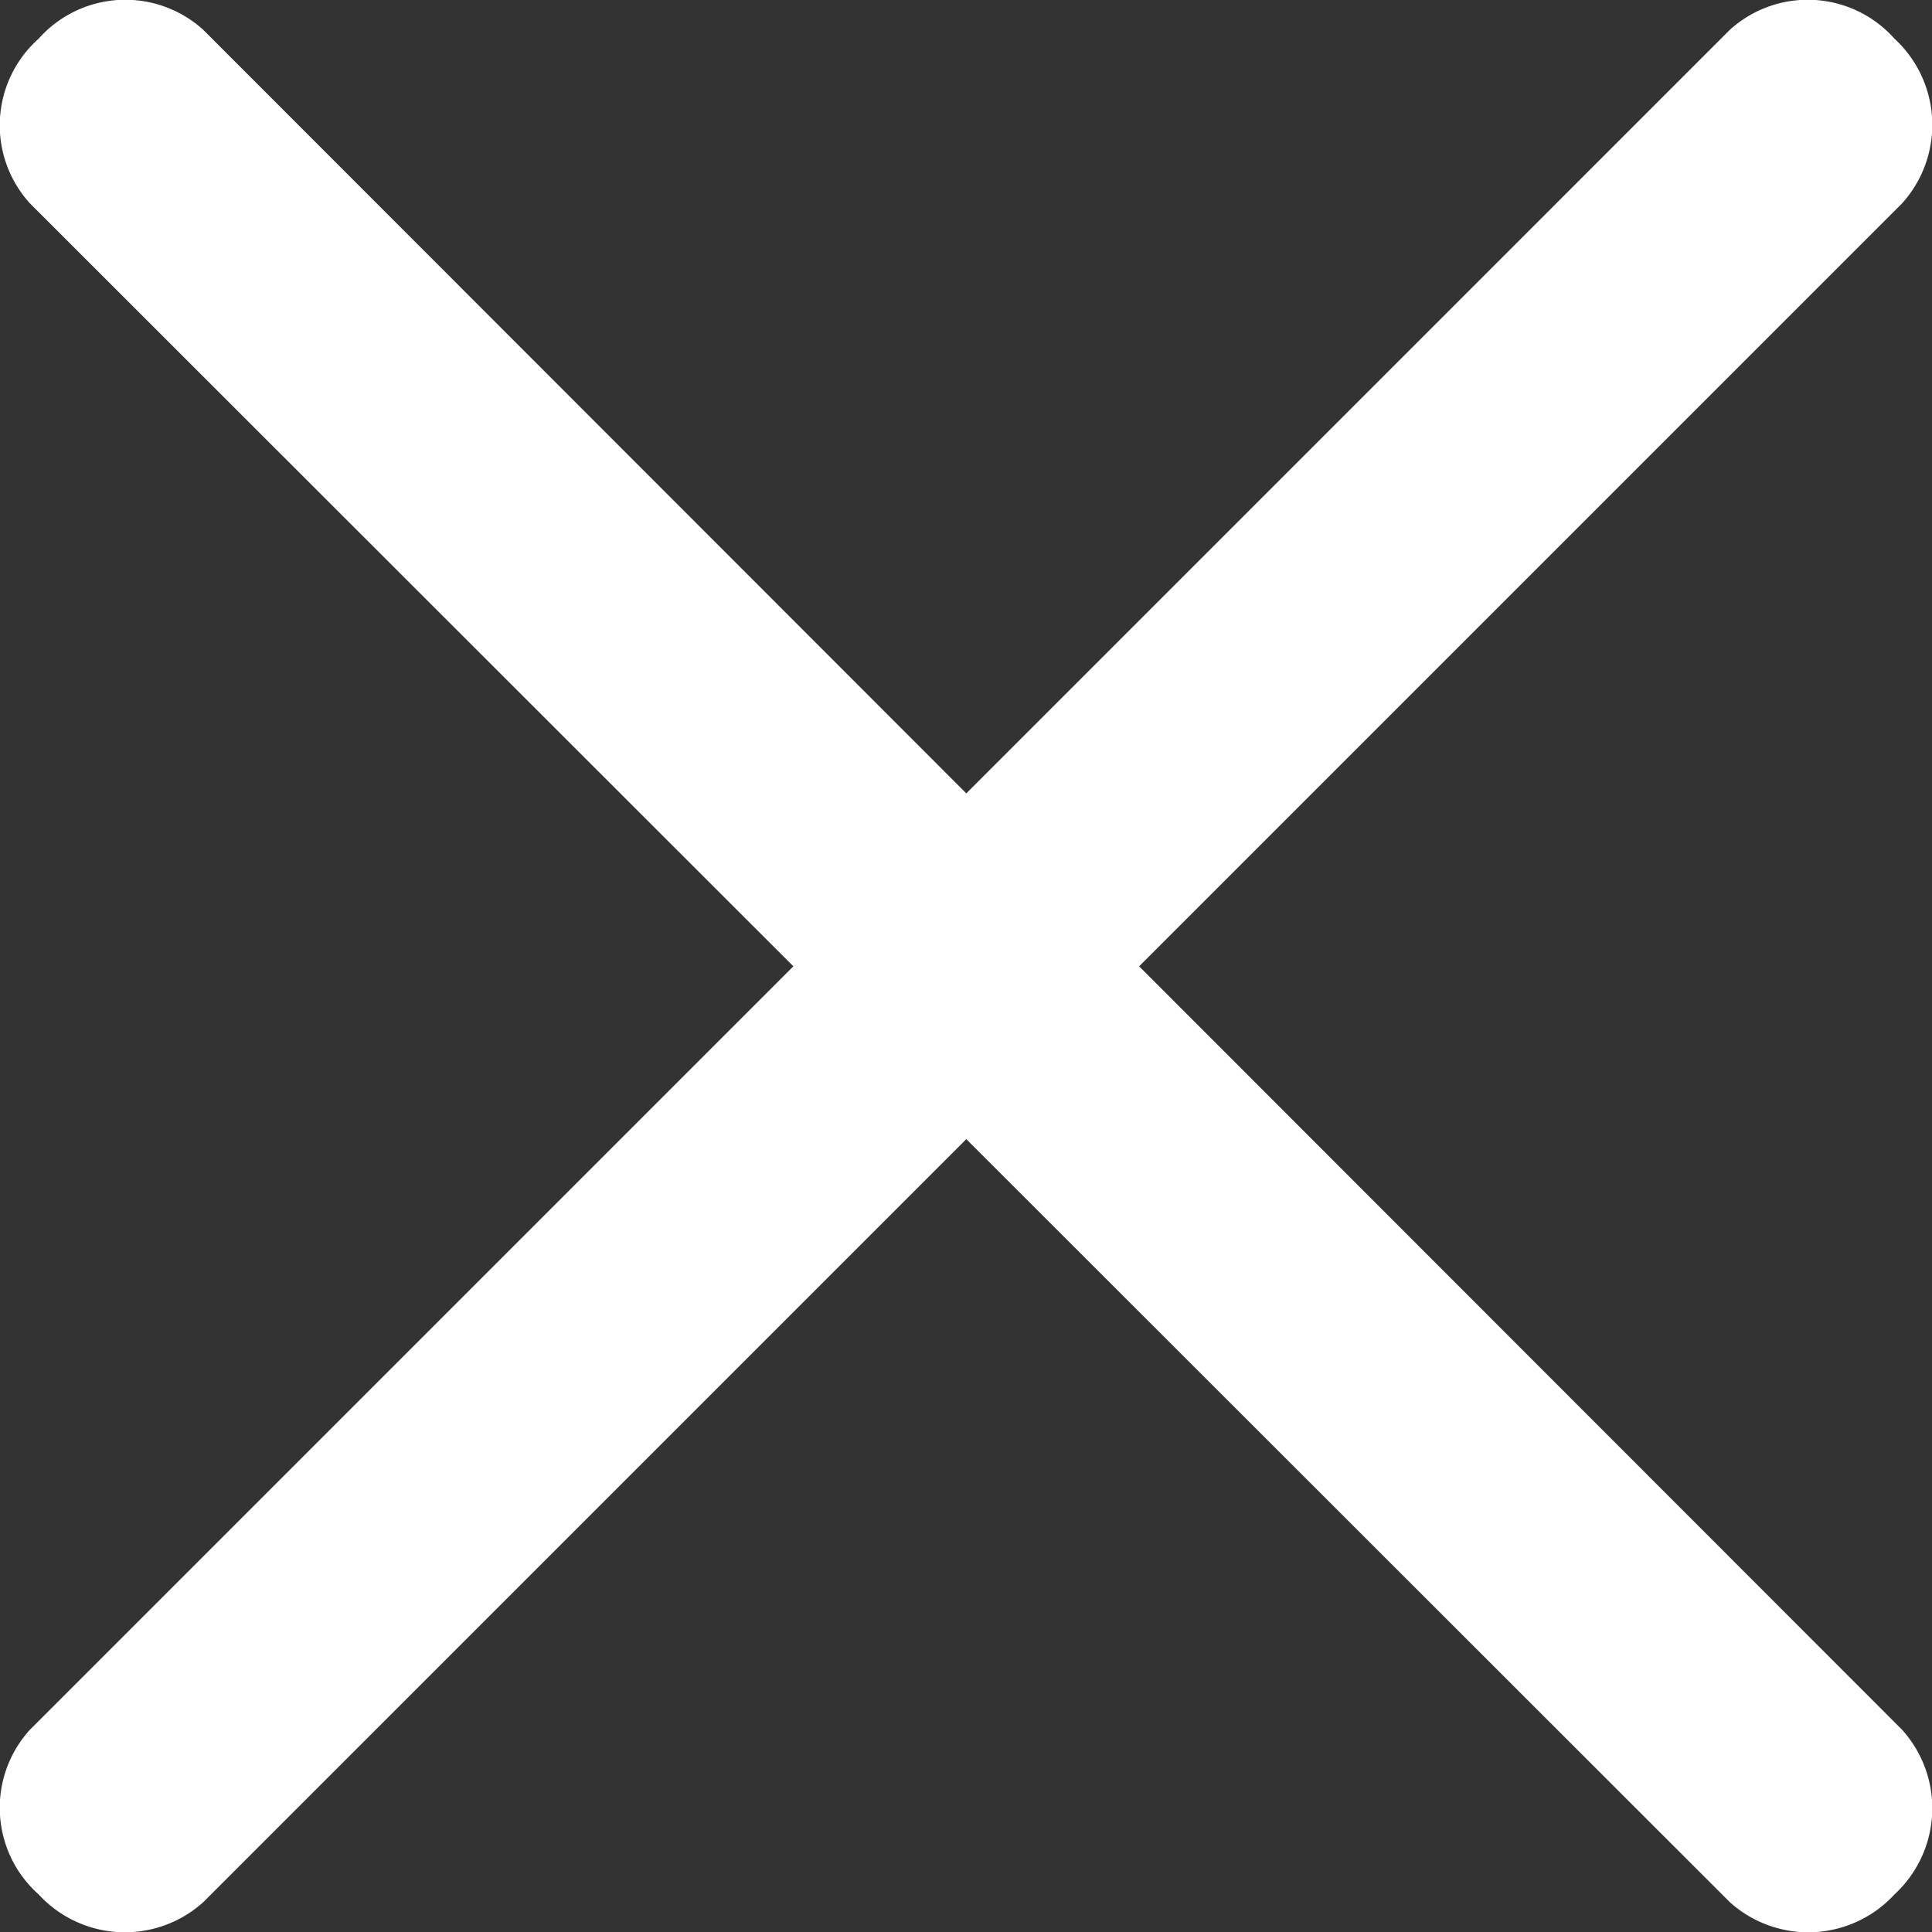 <svg xmlns="http://www.w3.org/2000/svg" width="17.49" height="17.49" viewBox="0 0 17.49 17.49">
  <rect x="0" y="0" width="17.49" height="17.49" fill="#333333" stroke="none"/>
  <title>ico-menu-close</title>
  <g>
    <path d="M.35.35A1.05,1.05,0,0,0,.27,1.84L15.66,17.22a1.06,1.06,0,0,0,1.49-.07h0a1.06,1.06,0,0,0,.07-1.49L1.84.27A1.05,1.05,0,0,0,.35.35Z" style="fill: #fff"/>
    <path d="M.35,17.15a1.06,1.06,0,0,0,1.49.07L17.22,1.84A1.06,1.06,0,0,0,17.15.35h0A1.05,1.05,0,0,0,15.66.27L.27,15.66A1.05,1.05,0,0,0,.35,17.15Z" style="fill: #fff"/>
  </g>
</svg>
